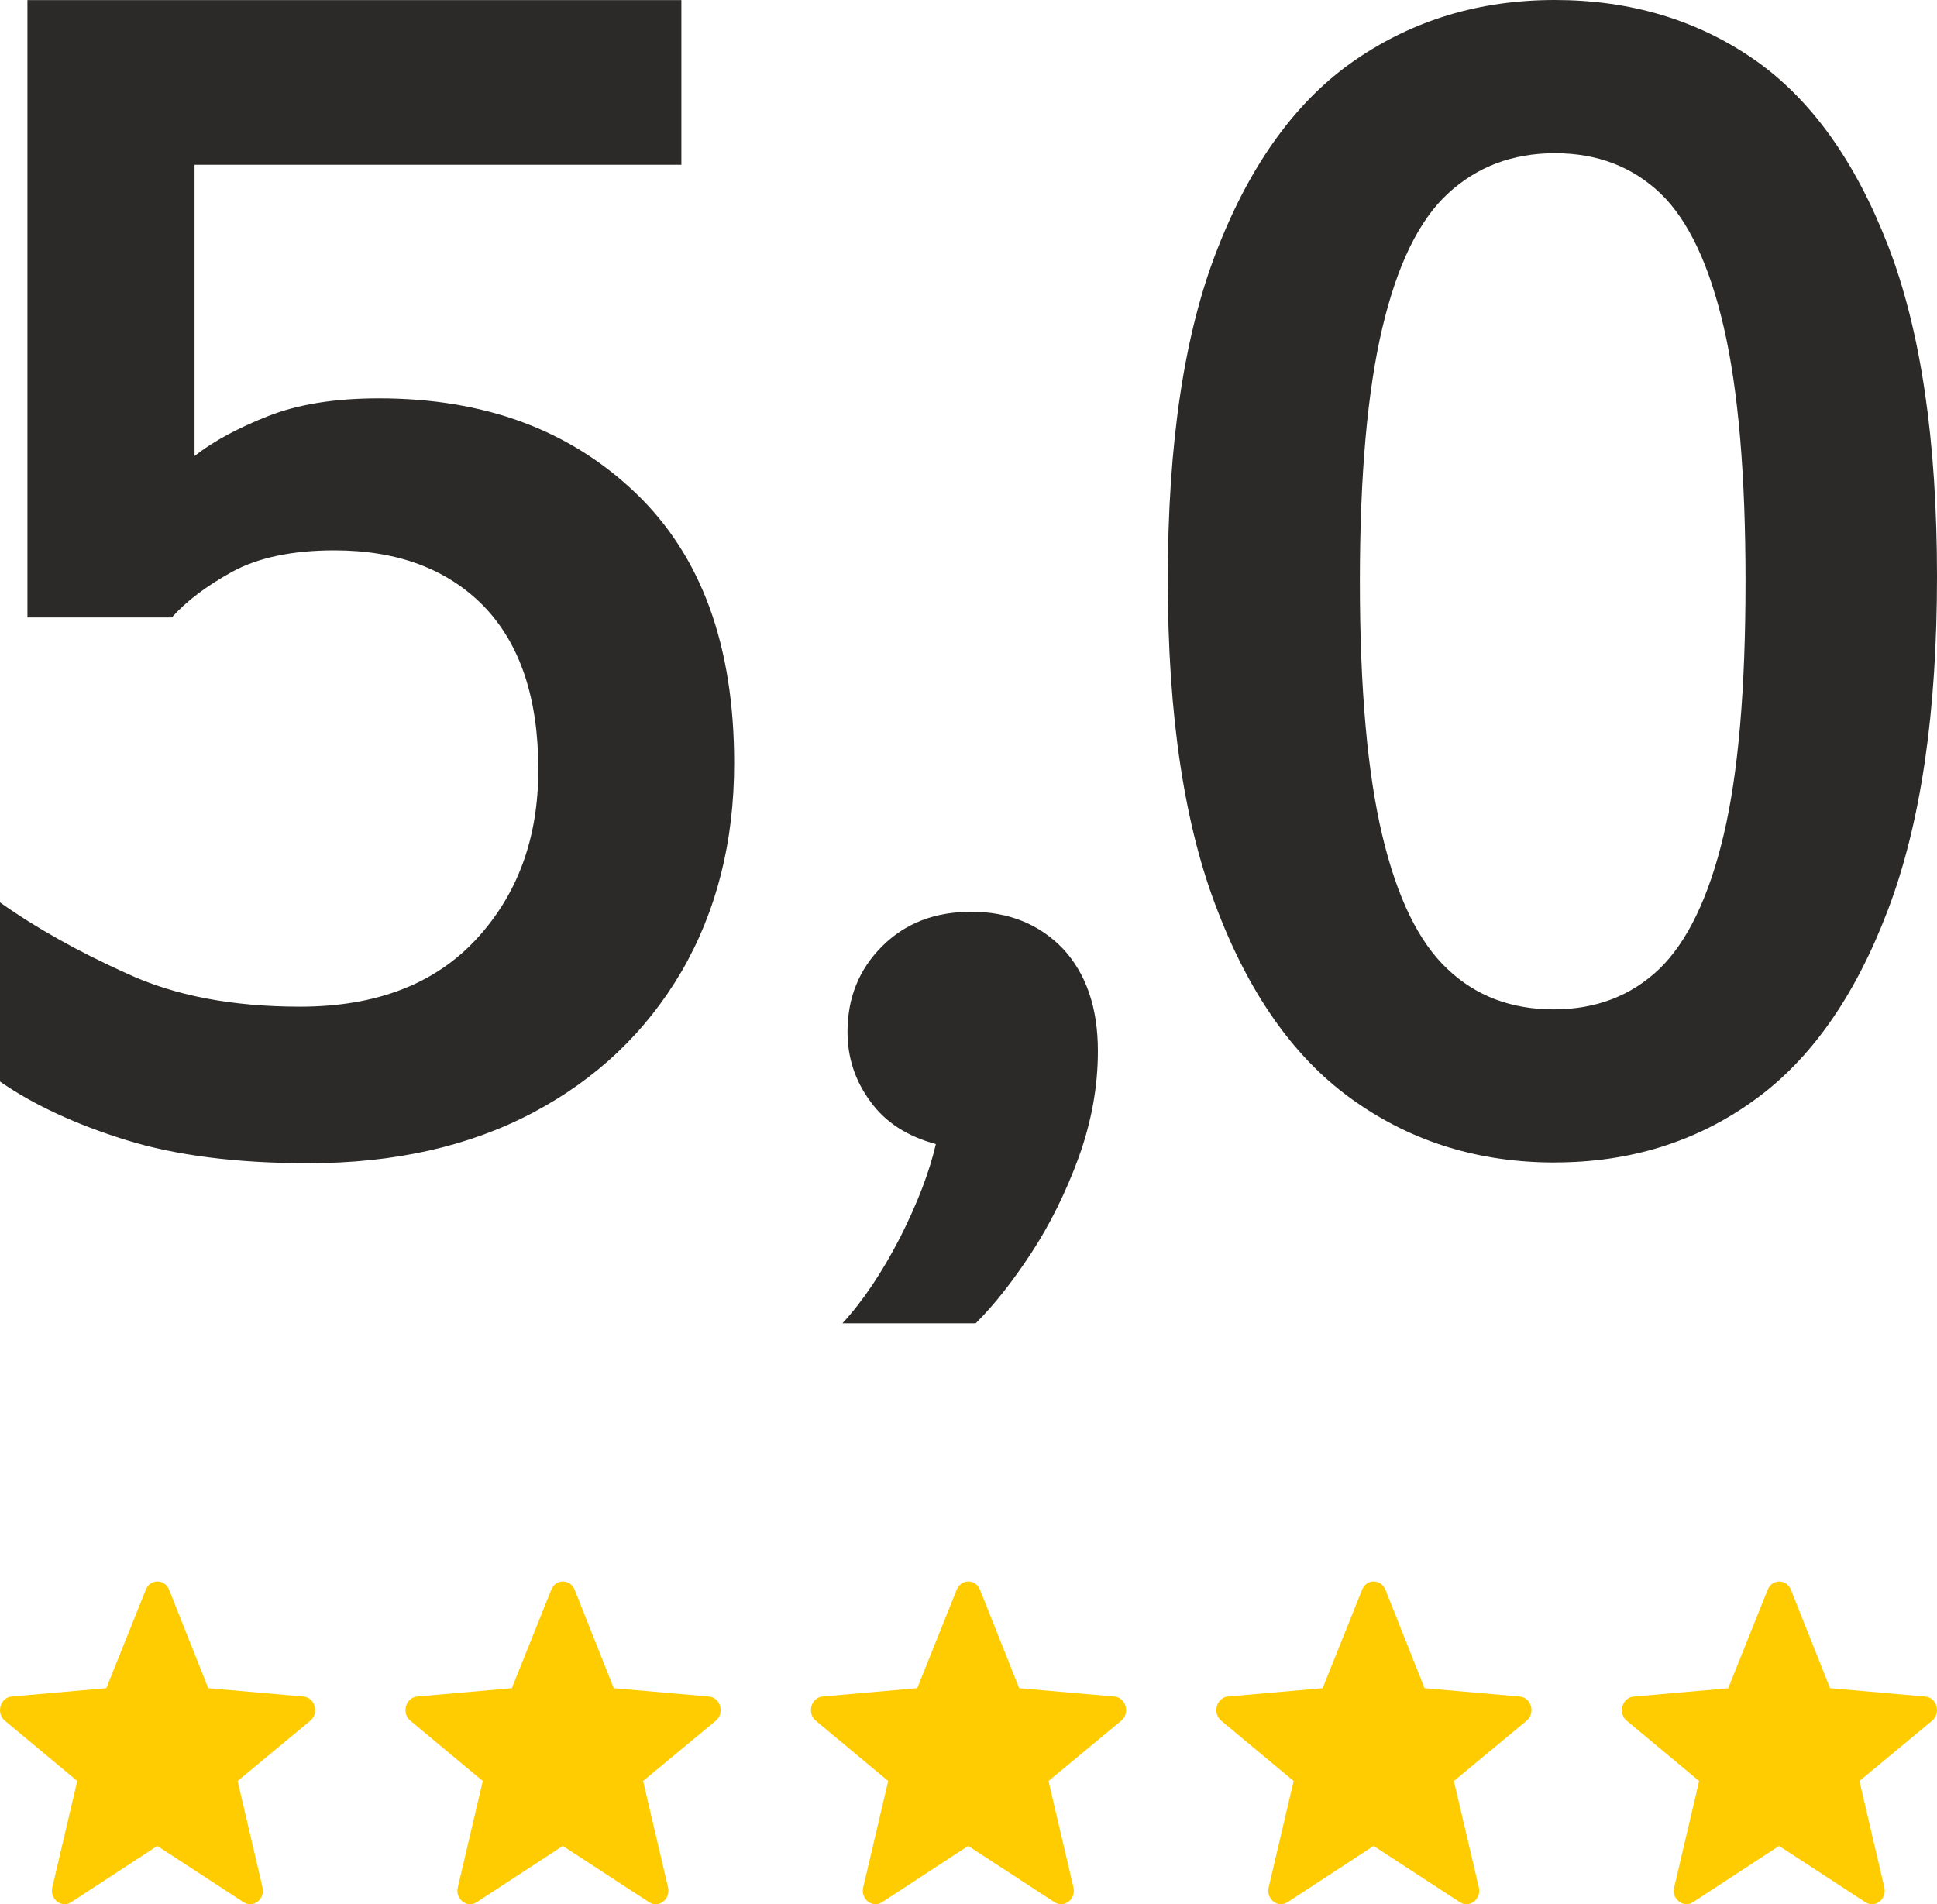 <?xml version="1.0" encoding="UTF-8"?> <svg xmlns="http://www.w3.org/2000/svg" width="60" height="59" viewBox="0 0 60 59" fill="none"><path d="M4.871 57.193L2.206 58.936C1.906 59.132 1.535 58.84 1.62 58.475L2.393 55.181L0.152 53.314C0.046 53.226 -0.001 53.103 1.09141e-05 52.982C0.002 52.781 0.138 52.584 0.361 52.564L3.293 52.305L4.516 49.255C4.652 48.914 5.103 48.915 5.238 49.256L6.45 52.305L9.402 52.565C9.759 52.596 9.893 53.08 9.61 53.315L7.36 55.181L8.131 58.476C8.216 58.841 7.845 59.133 7.546 58.937L4.871 57.192V57.193ZM51.871 58.729C51.875 58.738 51.879 58.747 51.882 58.756L51.888 58.77C51.895 58.783 51.901 58.795 51.91 58.808L51.918 58.819C52.03 58.985 52.252 59.06 52.443 58.935L55.081 57.21L55.108 57.192L57.783 58.937C58.083 59.133 58.453 58.841 58.368 58.476L57.597 55.181L59.847 53.315C60.13 53.081 59.997 52.597 59.64 52.565L56.687 52.305L55.475 49.256C55.4 49.068 55.23 48.984 55.069 49.003L55.062 49.004C55.038 49.008 55.012 49.014 54.988 49.022L54.982 49.024L54.976 49.026L54.97 49.029L54.966 49.031L54.964 49.032L54.959 49.034L54.954 49.036L54.953 49.037L54.947 49.04L54.941 49.042L54.935 49.045L54.929 49.048L54.929 49.049L54.924 49.051L54.918 49.055L54.916 49.056L54.912 49.058L54.906 49.062L54.904 49.064L54.901 49.066L54.895 49.069L54.892 49.072L54.891 49.074L54.886 49.078L54.881 49.081L54.881 49.082L54.876 49.087L54.871 49.091L54.866 49.096L54.861 49.1L54.86 49.101L54.856 49.105L54.851 49.11L54.85 49.111L54.846 49.114L54.842 49.12L54.84 49.121L54.837 49.124L54.832 49.13L54.83 49.132L54.828 49.135L54.824 49.14L54.821 49.145L54.819 49.146L54.815 49.152L54.811 49.157L54.81 49.158L54.806 49.164L54.802 49.17L54.794 49.182L54.793 49.183L54.793 49.184L54.789 49.189L54.776 49.212L54.774 49.216L54.769 49.227L54.768 49.229L54.764 49.236L54.762 49.242L54.761 49.243L54.758 49.25L54.754 49.257L53.532 52.308L50.6 52.566C50.366 52.587 50.228 52.803 50.24 53.015L50.241 53.03L50.243 53.045L50.245 53.06L50.248 53.075L50.251 53.09L50.255 53.105L50.259 53.119L50.264 53.133L50.269 53.147L50.275 53.162L50.282 53.176L50.288 53.19L50.296 53.203L50.304 53.217L50.312 53.23L50.322 53.243L50.331 53.256L50.342 53.268L50.353 53.281L50.365 53.292L50.377 53.304L50.391 53.315L52.632 55.182L51.859 58.475C51.855 58.492 51.852 58.509 51.85 58.526C51.848 58.543 51.846 58.559 51.846 58.576V58.592L51.847 58.608L51.848 58.623L51.85 58.638L51.852 58.653L51.855 58.668L51.858 58.683L51.862 58.697L51.866 58.712L51.871 58.726V58.729ZM42.548 57.193L39.883 58.936C39.583 59.132 39.212 58.84 39.298 58.475L40.071 55.181L37.829 53.314C37.547 53.08 37.681 52.596 38.038 52.564L40.969 52.305L42.192 49.255C42.328 48.914 42.778 48.915 42.914 49.256L44.126 52.305L47.078 52.565C47.435 52.596 47.569 53.08 47.286 53.315L45.035 55.181L45.807 58.476C45.892 58.841 45.521 59.133 45.222 58.937L42.547 57.192L42.548 57.193ZM29.989 57.193L27.324 58.936C27.024 59.132 26.652 58.84 26.739 58.475L27.512 55.181L25.27 53.314C24.988 53.08 25.123 52.596 25.48 52.564L28.412 52.305L29.634 49.255C29.77 48.914 30.221 48.915 30.356 49.256L31.569 52.305L34.52 52.565C34.877 52.596 35.012 53.08 34.729 53.315L32.478 55.181L33.25 58.476C33.336 58.841 32.965 59.133 32.666 58.937L29.99 57.192L29.989 57.193ZM17.432 57.193L14.766 58.936C14.466 59.132 14.095 58.84 14.181 58.475L14.954 55.181L12.712 53.314C12.43 53.08 12.565 52.596 12.922 52.564L15.854 52.305L17.076 49.255C17.212 48.914 17.662 48.915 17.799 49.256L19.011 52.305L21.962 52.565C22.319 52.596 22.454 53.08 22.171 53.315L19.92 55.181L20.692 58.476C20.777 58.841 20.406 59.133 20.107 58.937L17.432 57.192V57.193Z" fill="#FECC00"></path><path d="M9.547 36.04C7.333 36.04 5.444 35.8 3.906 35.322C2.369 34.845 1.056 34.241 0 33.51V27.959C1.129 28.76 2.439 29.491 3.936 30.165C5.417 30.853 7.209 31.19 9.296 31.19C11.651 31.19 13.47 30.486 14.756 29.097C16.039 27.706 16.675 25.963 16.675 23.84C16.675 21.634 16.112 19.948 14.983 18.78C13.854 17.629 12.317 17.052 10.357 17.052C9.06 17.052 8.002 17.276 7.198 17.712C6.38 18.163 5.758 18.64 5.322 19.131H0.85V0.003H21.106V5.106H6.026V14.128C6.619 13.664 7.379 13.257 8.31 12.89C9.242 12.523 10.384 12.342 11.737 12.342C14.997 12.342 17.633 13.313 19.68 15.266C21.726 17.219 22.741 20.002 22.741 23.644C22.741 26.09 22.192 28.24 21.106 30.109C20.007 31.978 18.47 33.44 16.494 34.481C14.52 35.522 12.206 36.04 9.553 36.04H9.547ZM30.229 41H26.095C26.729 40.312 27.322 39.425 27.874 38.357C28.423 37.275 28.791 36.304 28.989 35.447C28.101 35.206 27.424 34.772 26.959 34.125C26.493 33.494 26.252 32.776 26.252 31.975C26.252 30.921 26.604 30.036 27.324 29.319C28.044 28.601 28.959 28.25 30.088 28.25C31.244 28.25 32.189 28.631 32.922 29.389C33.642 30.163 34.008 31.215 34.008 32.566C34.008 33.661 33.81 34.759 33.415 35.854C33.02 36.935 32.527 37.933 31.948 38.818C31.368 39.703 30.792 40.434 30.226 40.997L30.229 41ZM48.122 31.274C49.432 31.274 50.517 30.859 51.395 30.025C52.258 29.192 52.927 27.819 53.387 25.89C53.847 23.962 54.069 21.34 54.069 18.009C54.069 14.721 53.847 12.1 53.4 10.158C52.954 8.216 52.301 6.829 51.438 5.996C50.561 5.162 49.475 4.747 48.165 4.747C46.855 4.747 45.756 5.162 44.852 5.996C43.948 6.829 43.279 8.216 42.819 10.158C42.359 12.1 42.123 14.721 42.123 18.009C42.123 21.34 42.359 23.962 42.819 25.89C43.279 27.819 43.948 29.192 44.838 30.025C45.715 30.859 46.814 31.274 48.124 31.274H48.122ZM48.162 36.018C45.837 36.018 43.777 35.393 41.98 34.13C40.185 32.882 38.764 30.926 37.733 28.261C36.688 25.613 36.173 22.171 36.173 17.966C36.173 13.721 36.688 10.279 37.733 7.657C38.764 5.036 40.182 3.094 41.98 1.858C43.777 0.623 45.837 0 48.162 0C50.488 0 52.548 0.61 54.318 1.831C56.086 3.053 57.464 4.982 58.481 7.603C59.499 10.225 60 13.653 60 17.855C60 22.074 59.499 25.513 58.481 28.191C57.464 30.869 56.086 32.838 54.318 34.101C52.55 35.376 50.488 36.016 48.162 36.016V36.018Z" fill="#2B2A29"></path></svg> 